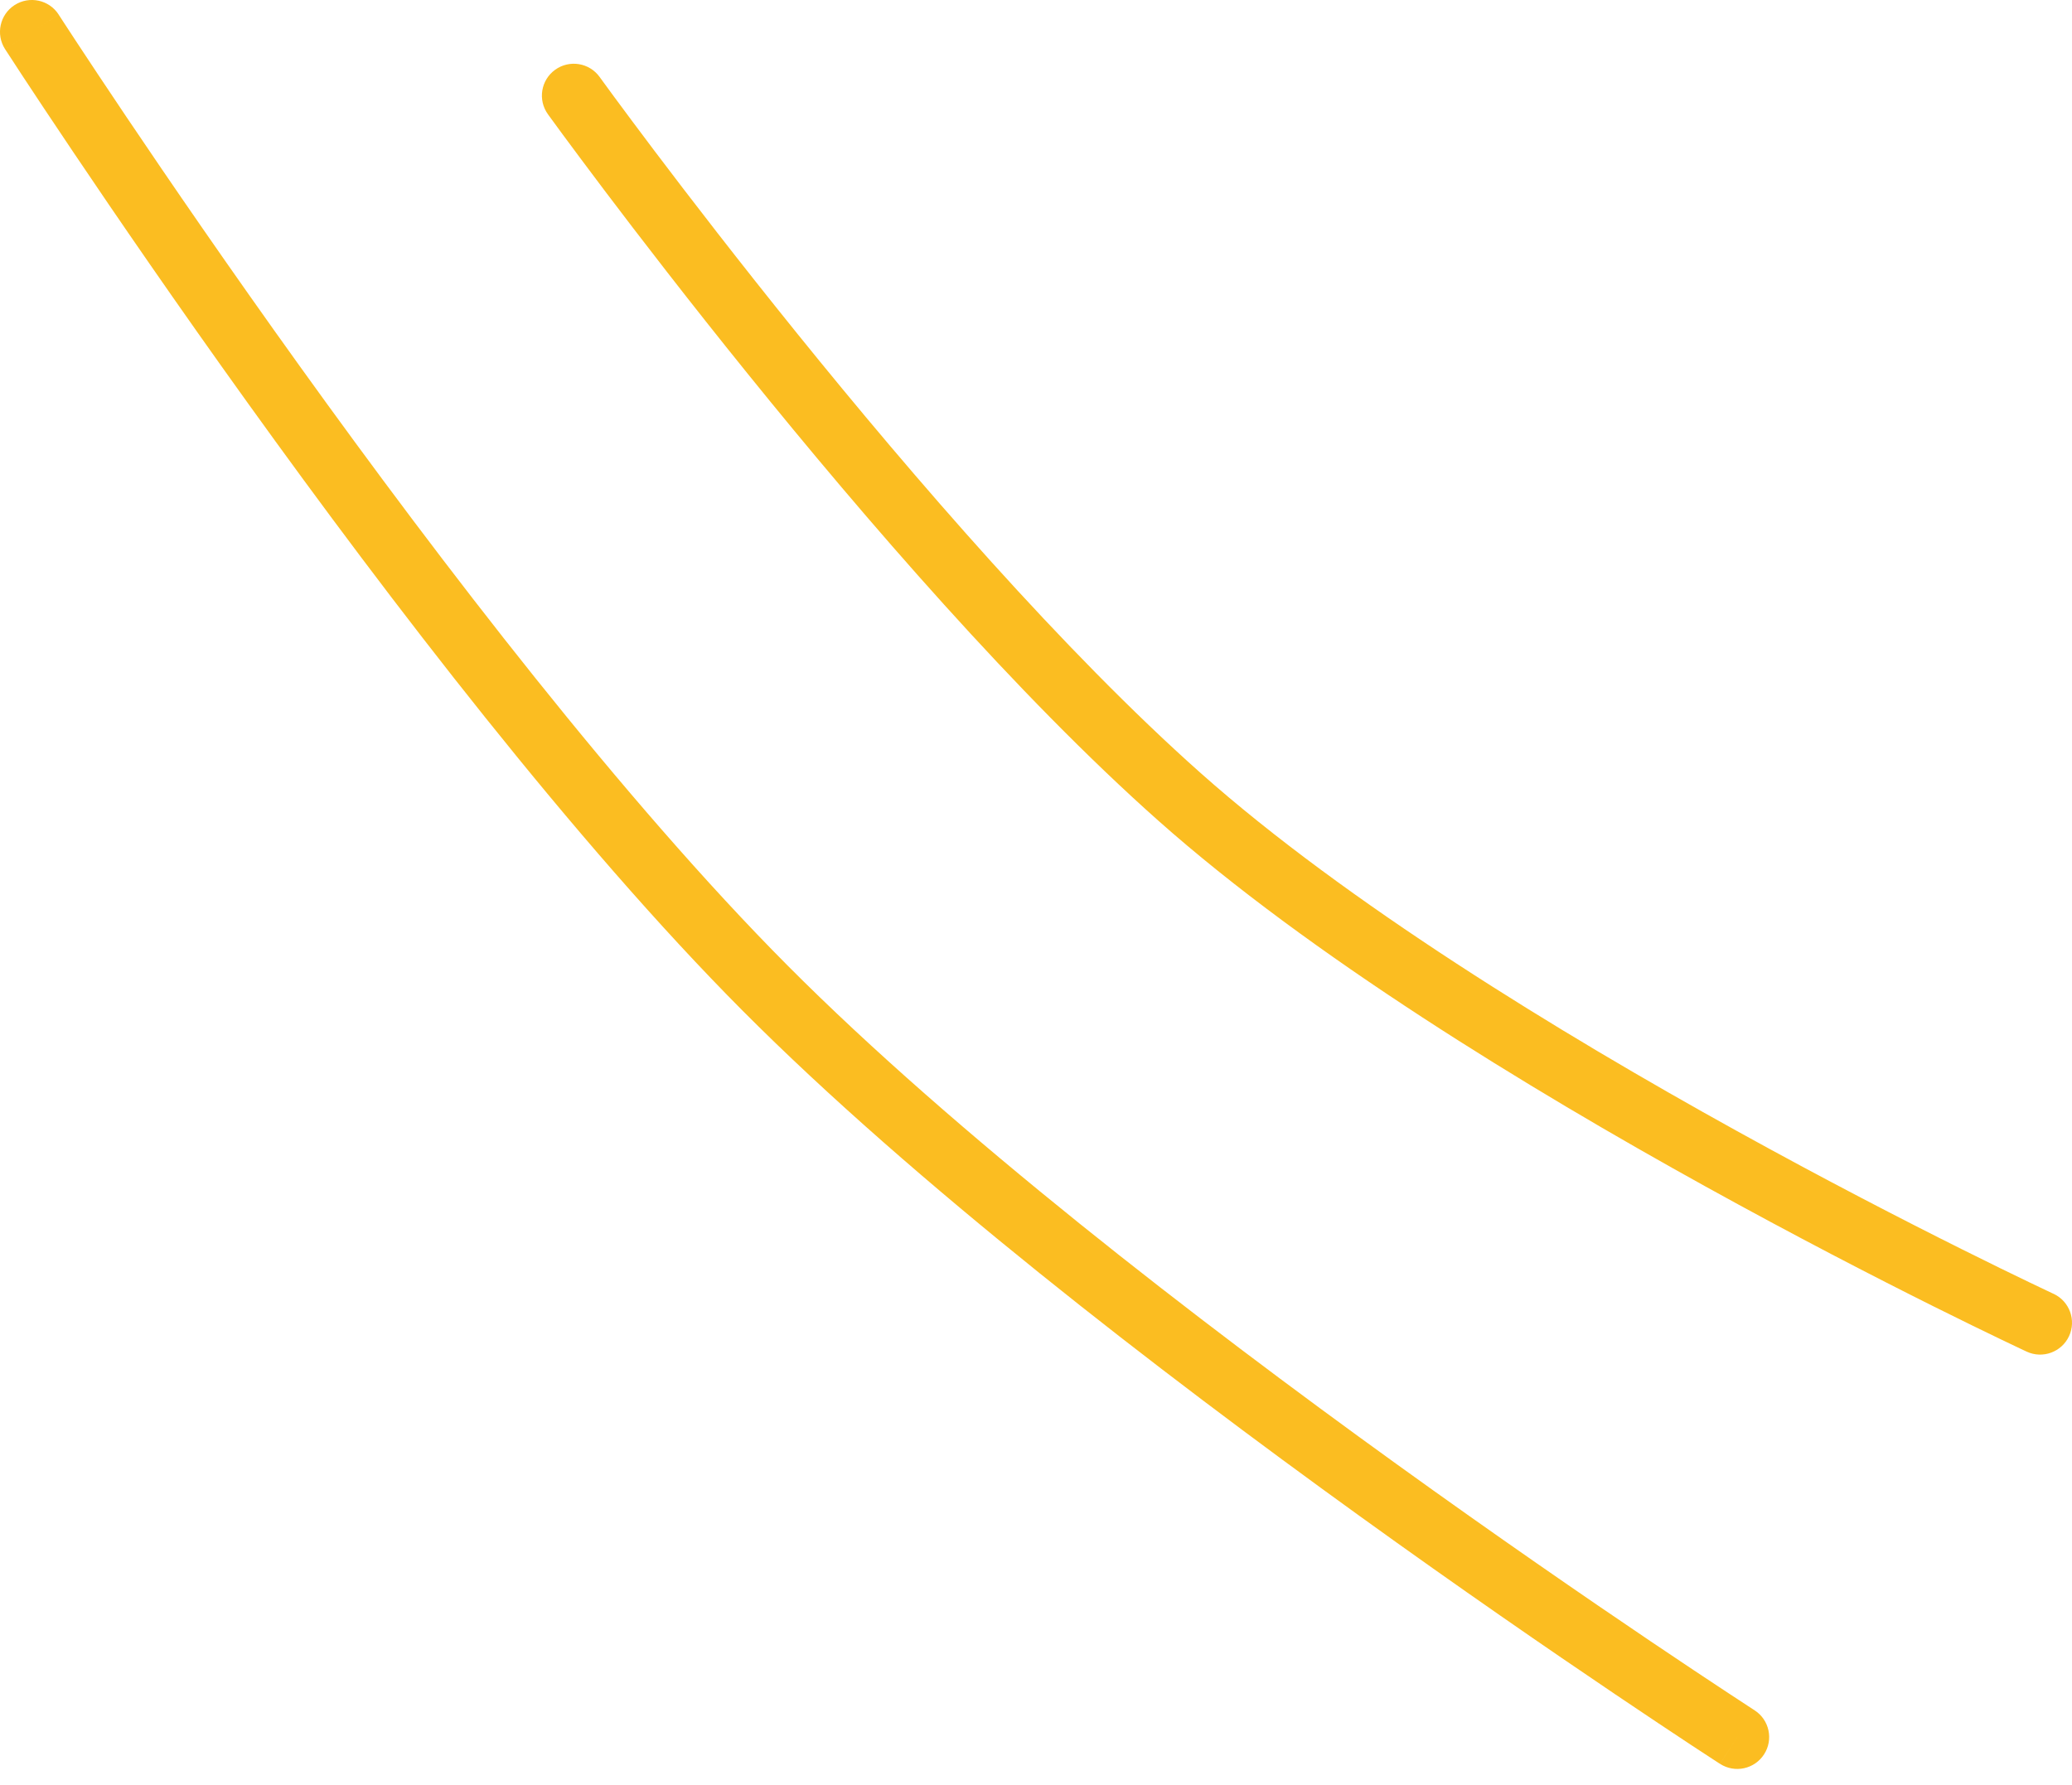 <svg xmlns="http://www.w3.org/2000/svg" width="65" height="56" viewBox="0 0 65 56" fill="none"><path id="Vector 266" d="M18.811 2.415C18.488 1.967 17.863 1.866 17.415 2.189C16.967 2.512 16.866 3.137 17.189 3.585L18.811 2.415ZM37 25L36.336 25.747L37 25ZM63.578 42.407C64.079 42.64 64.674 42.422 64.907 41.922C65.14 41.421 64.922 40.826 64.422 40.593L63.578 42.407ZM1.841 0.458C1.542 -0.006 0.923 -0.14 0.458 0.159C-0.006 0.458 -0.14 1.077 0.159 1.542L1.841 0.458ZM24 31L23.291 31.705L24 31ZM53.958 55.34C54.422 55.64 55.041 55.506 55.34 55.042C55.64 54.578 55.506 53.959 55.042 53.66L53.958 55.34ZM18 3C17.189 3.585 17.189 3.585 17.189 3.585C17.189 3.586 17.19 3.586 17.19 3.586C17.19 3.587 17.191 3.587 17.191 3.588C17.193 3.59 17.195 3.593 17.197 3.596C17.203 3.604 17.21 3.614 17.22 3.628C17.24 3.656 17.27 3.697 17.31 3.751C17.388 3.859 17.504 4.017 17.654 4.221C17.955 4.629 18.393 5.219 18.946 5.952C20.052 7.416 21.617 9.45 23.456 11.726C27.125 16.268 31.917 21.821 36.336 25.747L37.664 24.253C33.374 20.44 28.666 14.993 25.012 10.469C23.19 8.213 21.638 6.198 20.542 4.747C19.994 4.021 19.561 3.437 19.264 3.035C19.116 2.834 19.002 2.678 18.926 2.573C18.888 2.521 18.859 2.481 18.839 2.454C18.83 2.441 18.823 2.431 18.818 2.424C18.815 2.421 18.814 2.419 18.812 2.417C18.812 2.416 18.811 2.416 18.811 2.415C18.811 2.415 18.811 2.415 18.811 2.415C18.811 2.415 18.811 2.415 18 3ZM36.336 25.747C41.08 29.963 47.911 34.132 53.509 37.229C56.316 38.782 58.831 40.076 60.644 40.981C61.551 41.433 62.283 41.789 62.789 42.032C63.042 42.153 63.238 42.247 63.372 42.31C63.439 42.341 63.49 42.365 63.525 42.382C63.542 42.39 63.555 42.396 63.564 42.4C63.569 42.402 63.572 42.404 63.575 42.405C63.576 42.406 63.577 42.406 63.577 42.406C63.578 42.406 63.578 42.407 63.578 42.407C63.578 42.407 63.578 42.407 64 41.5C64.422 40.593 64.422 40.593 64.422 40.593C64.421 40.593 64.421 40.593 64.421 40.593C64.421 40.593 64.42 40.593 64.419 40.592C64.417 40.591 64.414 40.59 64.41 40.588C64.402 40.584 64.39 40.578 64.373 40.571C64.34 40.555 64.291 40.532 64.226 40.501C64.096 40.44 63.904 40.349 63.655 40.229C63.157 39.99 62.434 39.639 61.538 39.191C59.743 38.296 57.255 37.016 54.477 35.479C48.903 32.395 42.234 28.314 37.664 24.253L36.336 25.747ZM1 1C0.159 1.542 0.159 1.542 0.16 1.542C0.16 1.542 0.16 1.542 0.16 1.543C0.161 1.543 0.161 1.544 0.162 1.546C0.164 1.548 0.166 1.552 0.169 1.557C0.175 1.566 0.185 1.581 0.197 1.6C0.221 1.638 0.258 1.694 0.306 1.767C0.401 1.914 0.542 2.13 0.725 2.409C1.092 2.966 1.626 3.774 2.3 4.774C3.647 6.776 5.551 9.553 7.783 12.659C12.237 18.859 18.025 26.414 23.291 31.705L24.709 30.295C19.561 25.122 13.85 17.677 9.407 11.493C7.19 8.407 5.297 5.646 3.959 3.658C3.29 2.663 2.76 1.863 2.397 1.311C2.216 1.035 2.076 0.821 1.982 0.677C1.935 0.605 1.9 0.55 1.876 0.513C1.864 0.495 1.855 0.481 1.849 0.472C1.846 0.467 1.844 0.464 1.843 0.462C1.842 0.46 1.841 0.46 1.841 0.459C1.841 0.459 1.841 0.459 1.841 0.459C1.841 0.458 1.841 0.458 1 1ZM23.291 31.705C28.655 37.095 36.336 43.009 42.643 47.558C45.802 49.837 48.629 51.781 50.667 53.156C51.685 53.843 52.507 54.389 53.074 54.763C53.358 54.949 53.578 55.093 53.728 55.191C53.803 55.24 53.86 55.277 53.898 55.302C53.918 55.314 53.932 55.324 53.942 55.33C53.947 55.333 53.951 55.336 53.954 55.337C53.955 55.338 53.956 55.339 53.956 55.339C53.957 55.34 53.957 55.34 53.957 55.34C53.958 55.34 53.958 55.34 54.5 54.5C55.042 53.66 55.042 53.66 55.042 53.66C55.042 53.66 55.042 53.66 55.042 53.659C55.041 53.659 55.04 53.658 55.039 53.658C55.037 53.656 55.033 53.654 55.029 53.651C55.02 53.645 55.005 53.636 54.987 53.624C54.949 53.6 54.894 53.563 54.82 53.515C54.673 53.42 54.456 53.277 54.175 53.092C53.613 52.722 52.797 52.181 51.785 51.498C49.761 50.132 46.952 48.2 43.812 45.936C37.521 41.399 29.952 35.563 24.709 30.295L23.291 31.705Z" fill="#FBBD21"></path></svg>
